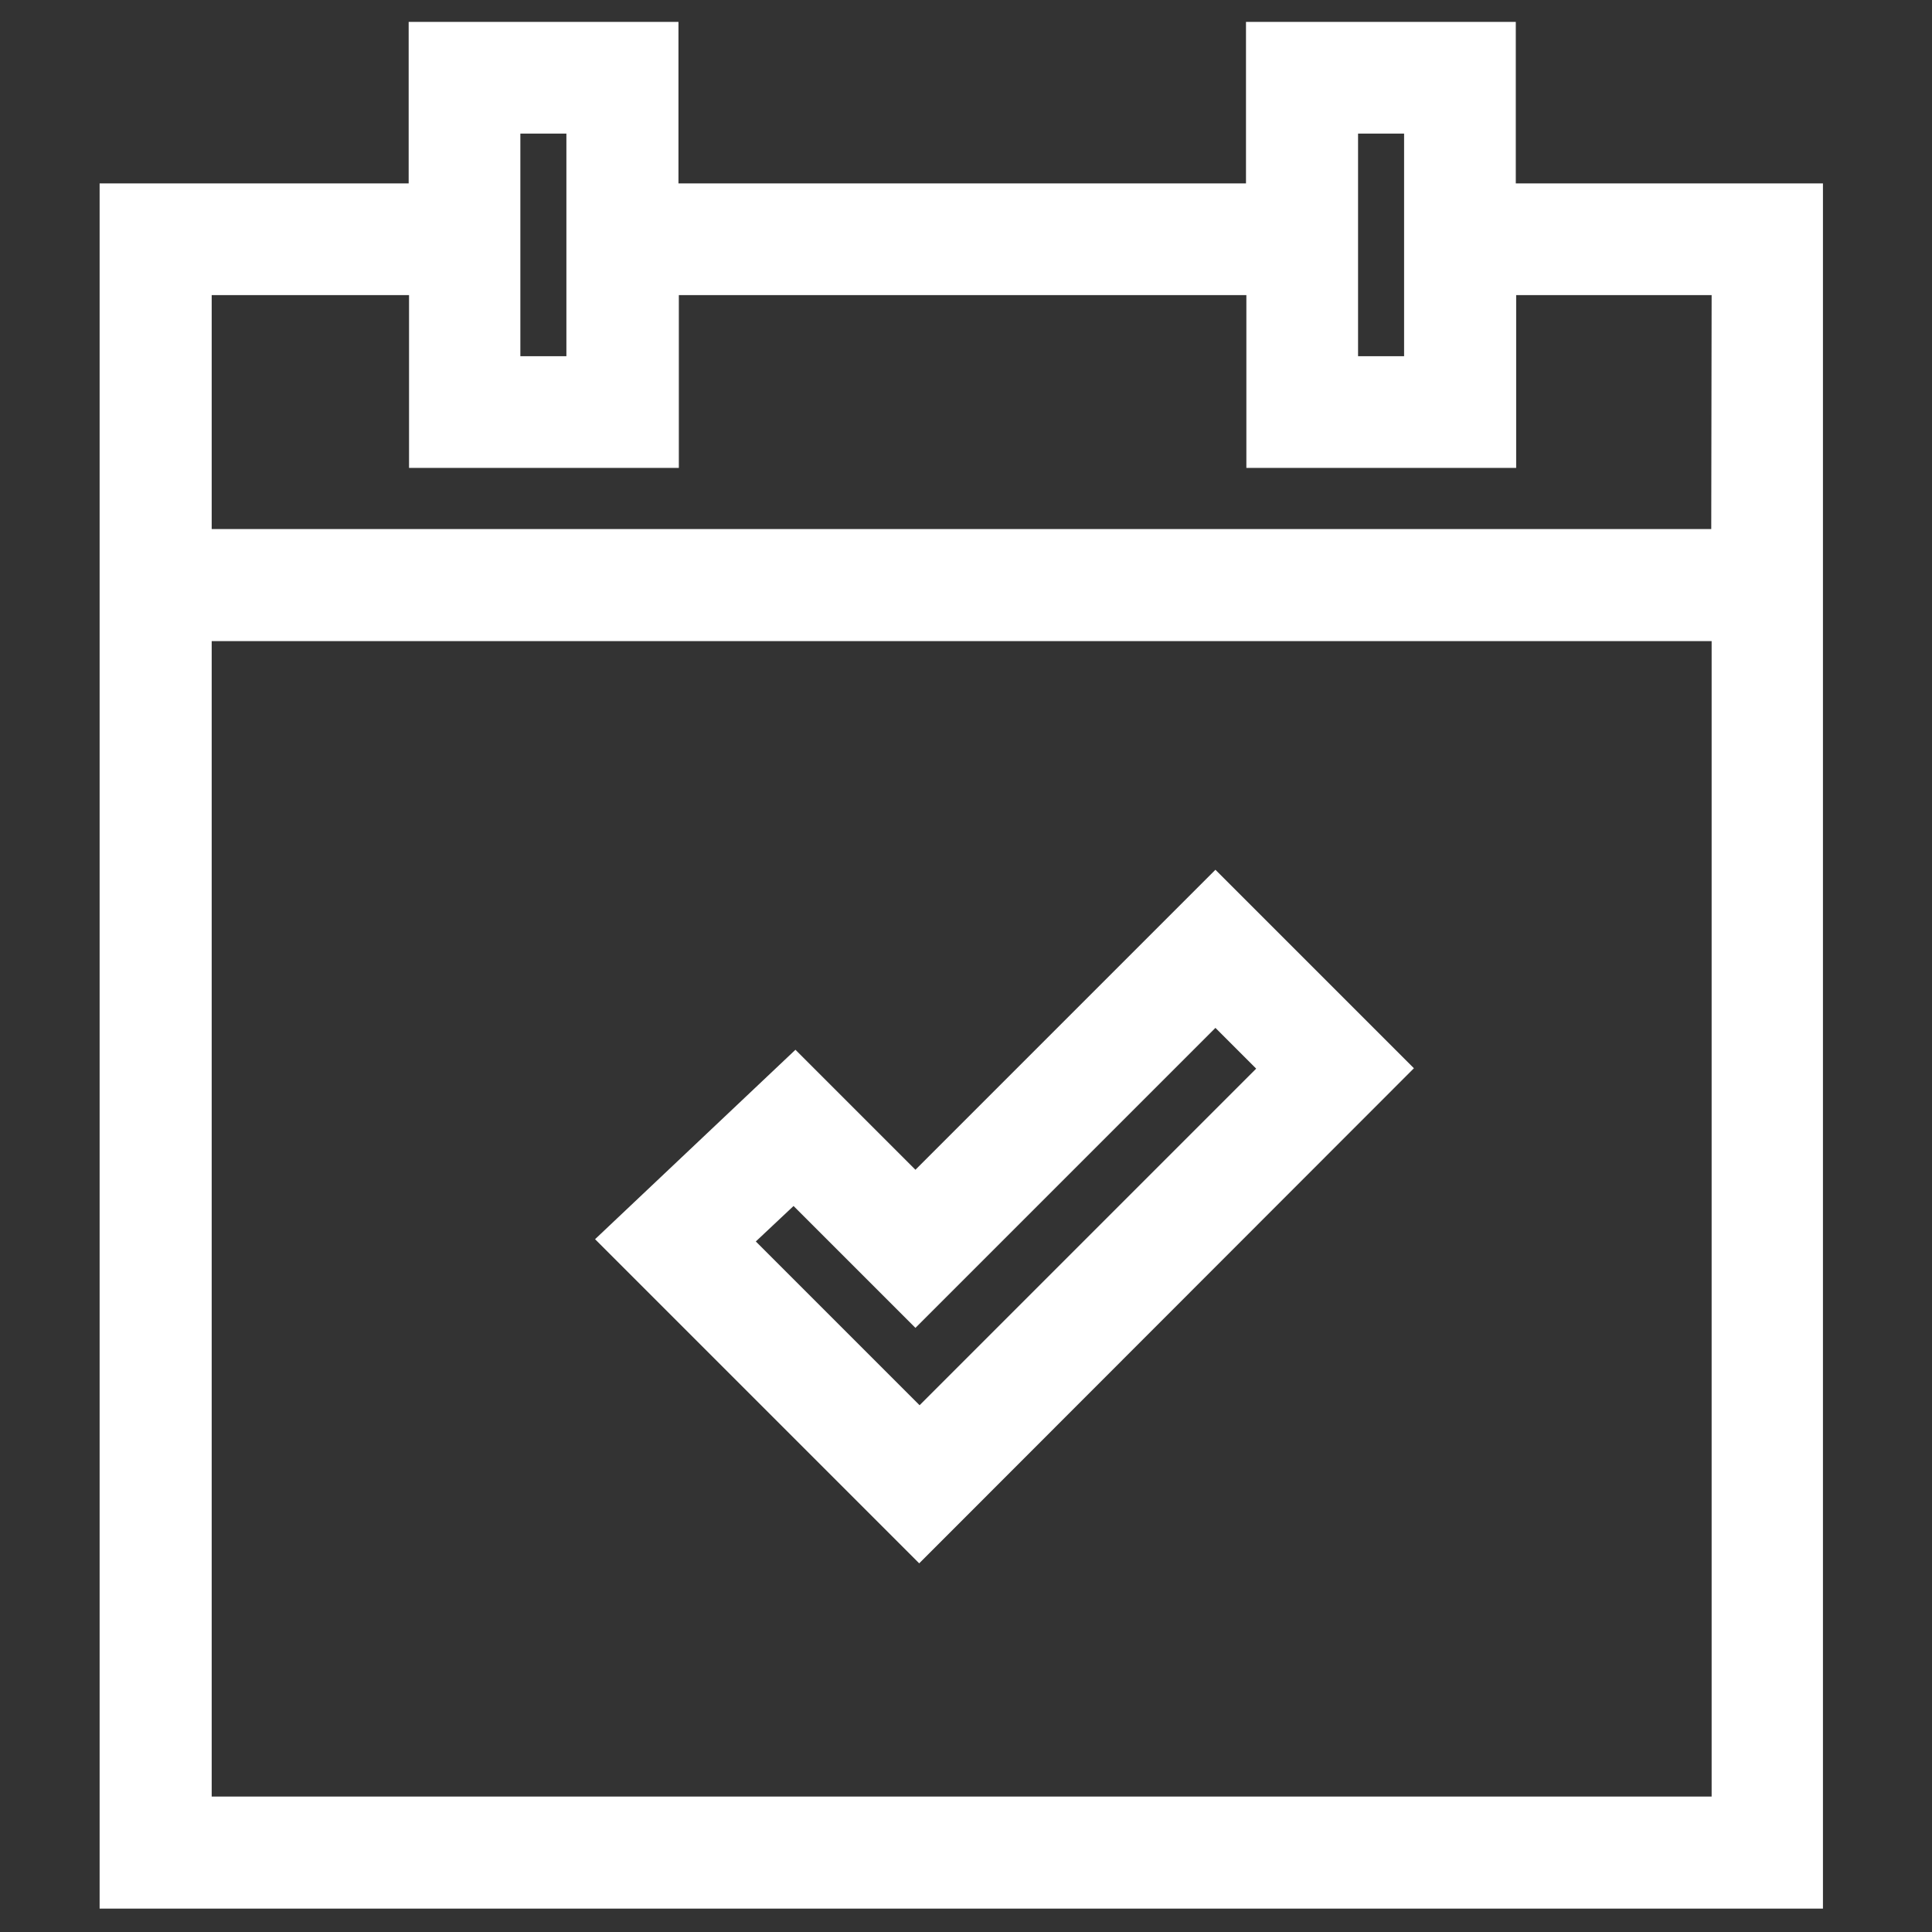 <?xml version="1.0" encoding="utf-8"?>
<!-- Generator: Adobe Illustrator 23.0.1, SVG Export Plug-In . SVG Version: 6.00 Build 0)  -->
<svg version="1.1" id="Layer_1" xmlns="http://www.w3.org/2000/svg" xmlns:xlink="http://www.w3.org/1999/xlink" x="0px" y="0px"
	 viewBox="0 0 512 512" style="enable-background:new 0 0 512 512;" xml:space="preserve">
<rect x="0" y="0" width="512" height="512" fill="#333333" stroke="none"/>
<style type="text/css">
	.st0{fill:#FFFFFF;}
</style>
<g>
	<g>
		<path class="st0" d="M401.7,48.6V5.8h-71.5v42.8H179.8V5.8h-71.5v42.8H26.4v457.2h456.7V48.6H401.7z M359.9,35.4h12.2v59h-12.2
			V35.4z M137.9,35.4h12.2v59h-12.2V35.4z M453.5,476.1H56.1V169.9h397.5v306.2H453.5z M453.5,140.2H56.1v-62h52.3V124h71.5V78.2
			h150.4V124h71.5V78.2h51.8L453.5,140.2L453.5,140.2z"/>
	</g>
	<g>
		<path class="st0" d="M322.1,230.5L242.6,310l-31.8-31.8l-53.1,50.2l85.9,85.9l131.1-131.2L322.1,230.5z M210.3,319.6l32.3,32.3
			l79.5-79.5l10.8,10.8l-89.2,89.2L200.3,329L210.3,319.6z"/>
	</g>
</g>
<g id="Layer_3">
</g>
<g id="Layer_4">
</g>
<g id="Layer_5">
</g>
<g id="Layer_6">
</g>
</svg>
